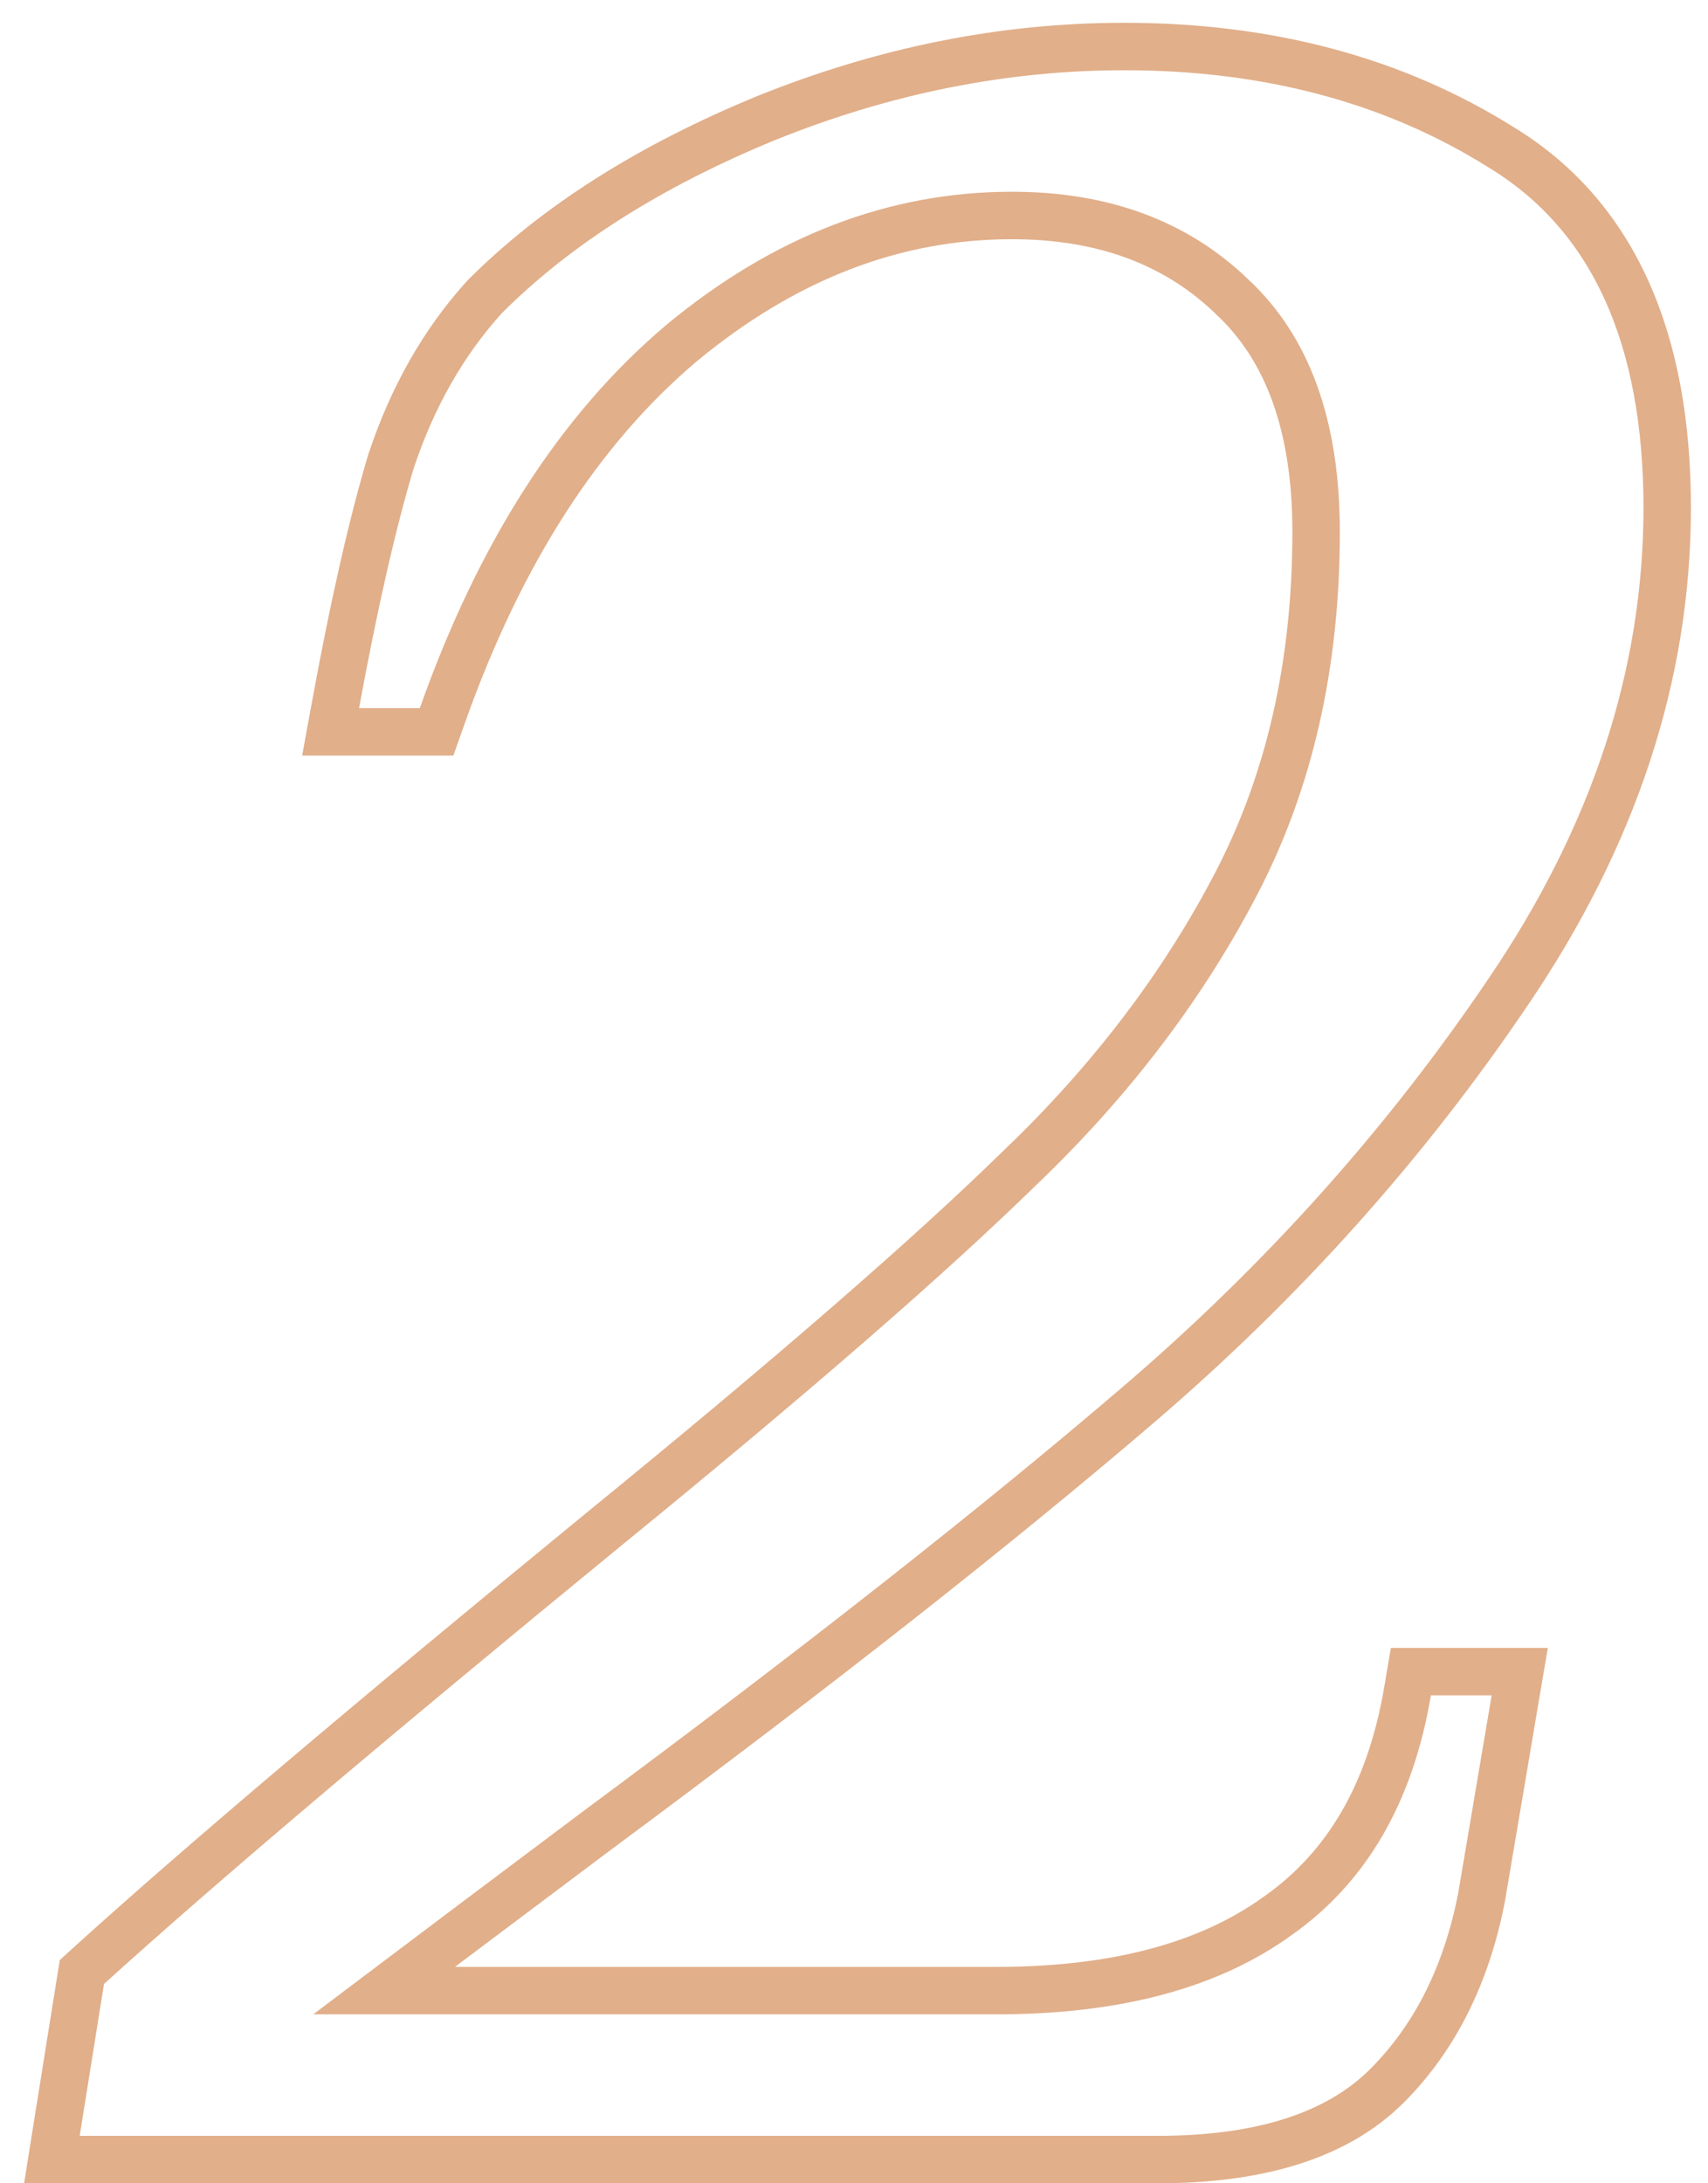 <?xml version="1.0" encoding="UTF-8"?> <svg xmlns="http://www.w3.org/2000/svg" width="36" height="46" viewBox="0 0 36 46" fill="none"> <path d="M1.856 41.43L1.726 41.548L1.698 41.721L1.186 44.921L1.094 45.5H1.68H24.4C26.511 45.5 28.161 45.018 29.234 43.946C30.255 42.925 30.913 41.591 31.227 39.975L31.227 39.975L31.229 39.963L31.933 35.803L32.032 35.22H31.44H30.16H29.738L29.667 35.636C29.301 37.793 28.378 39.349 26.929 40.367L26.929 40.367L26.923 40.371C25.499 41.399 23.544 41.94 21.008 41.94H8.095C9.049 41.22 10.552 40.091 12.603 38.553C17.216 35.136 21.023 32.142 24.022 29.572C27.041 26.984 29.631 24.092 31.79 20.896C34.014 17.625 35.14 14.222 35.14 10.696C35.14 7.137 34.013 4.547 31.639 3.103C29.373 1.682 26.719 0.98 23.696 0.98C21.154 0.98 18.637 1.484 16.149 2.488L16.149 2.488L16.146 2.489C13.711 3.49 11.73 4.739 10.223 6.246L10.214 6.255L10.205 6.265C9.343 7.218 8.692 8.368 8.246 9.706L8.243 9.713L8.241 9.72C7.85 11.025 7.462 12.73 7.076 14.83L6.968 15.42H7.568H8.848H9.202L9.32 15.087C10.535 11.65 12.22 9.045 14.353 7.239C16.537 5.427 18.858 4.54 21.328 4.54C23.267 4.54 24.8 5.122 25.973 6.255L25.973 6.256L25.979 6.262C27.127 7.333 27.74 8.951 27.74 11.208C27.74 13.998 27.178 16.456 26.068 18.594C24.944 20.759 23.421 22.764 21.495 24.607L21.494 24.607L21.491 24.61C19.587 26.472 16.678 28.999 12.756 32.196L12.755 32.197C7.805 36.252 4.17 39.33 1.856 41.43Z" stroke="#E1AF8A"></path> </svg> 